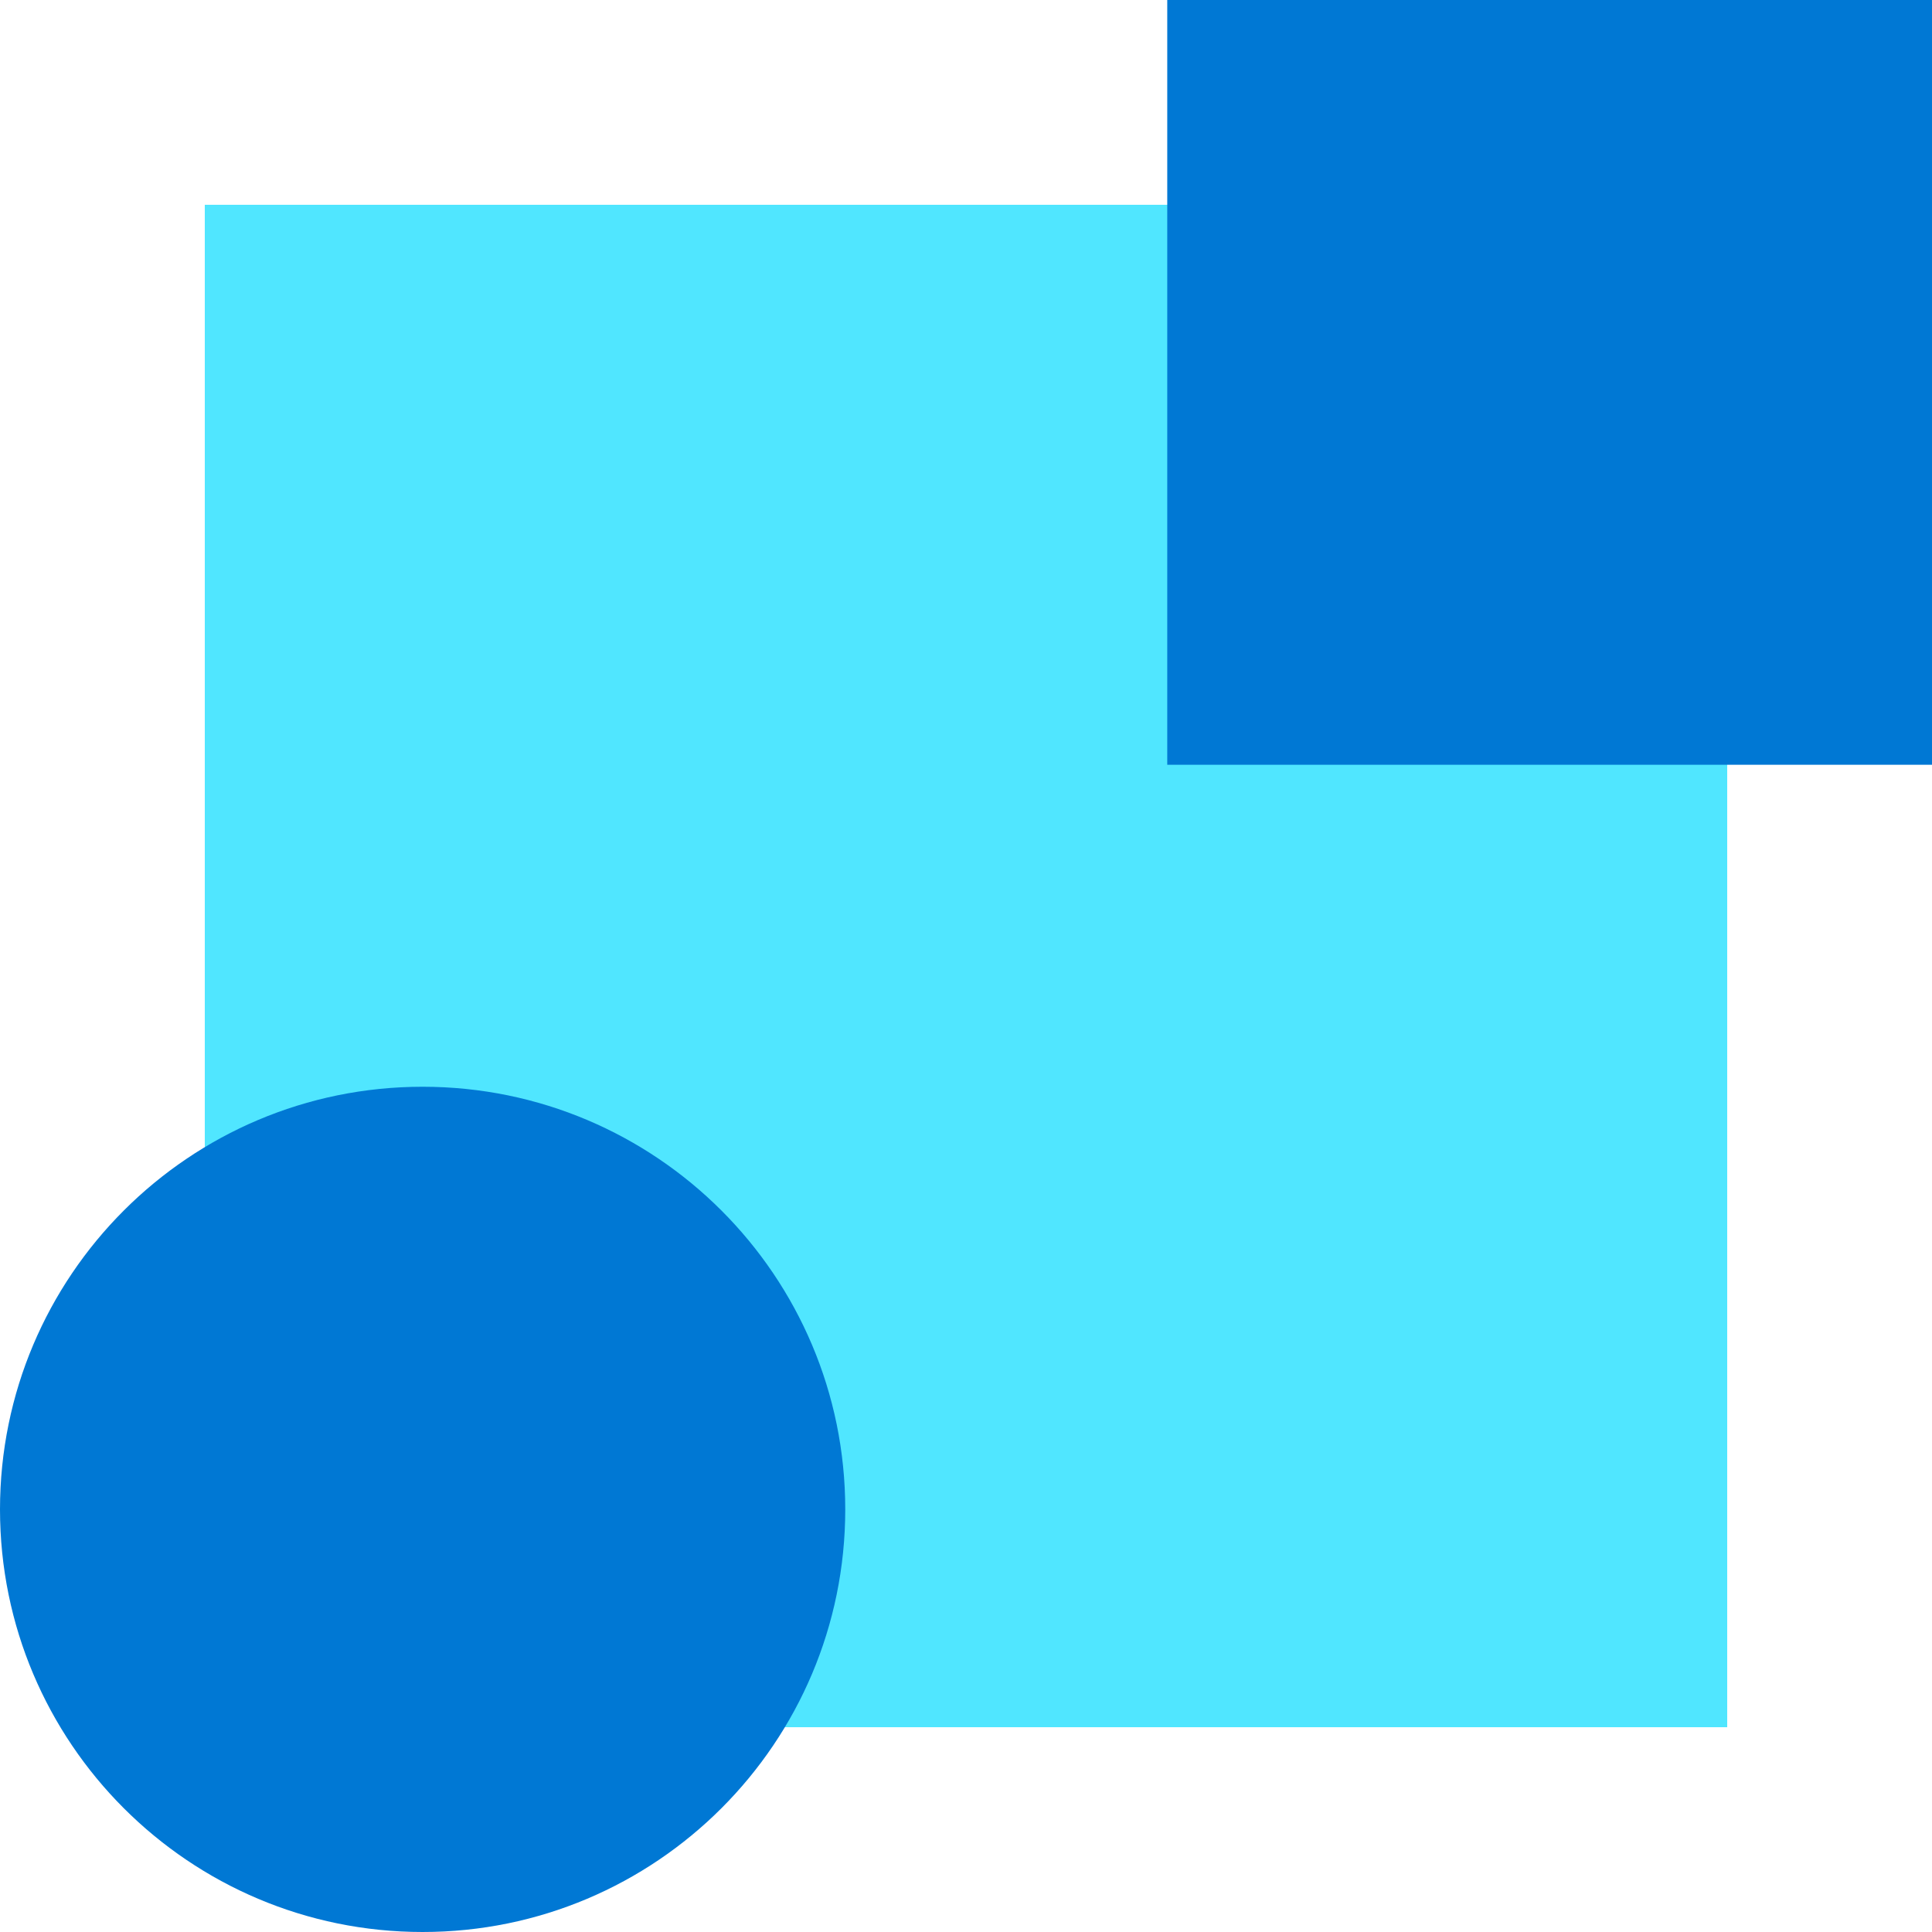 <svg xmlns="http://www.w3.org/2000/svg" viewBox="0 0 48 48"><path d="M42.912 5.088H5.088v37.824h37.824V5.088z" fill="#50E6FF"/><path d="M0 37.5C0 43.299 4.701 48 10.5 48S21 43.299 21 37.5 16.299 27 10.5 27 0 31.701 0 37.5zM48 0H29v19h19V0z" fill="#0078D4"/></svg>